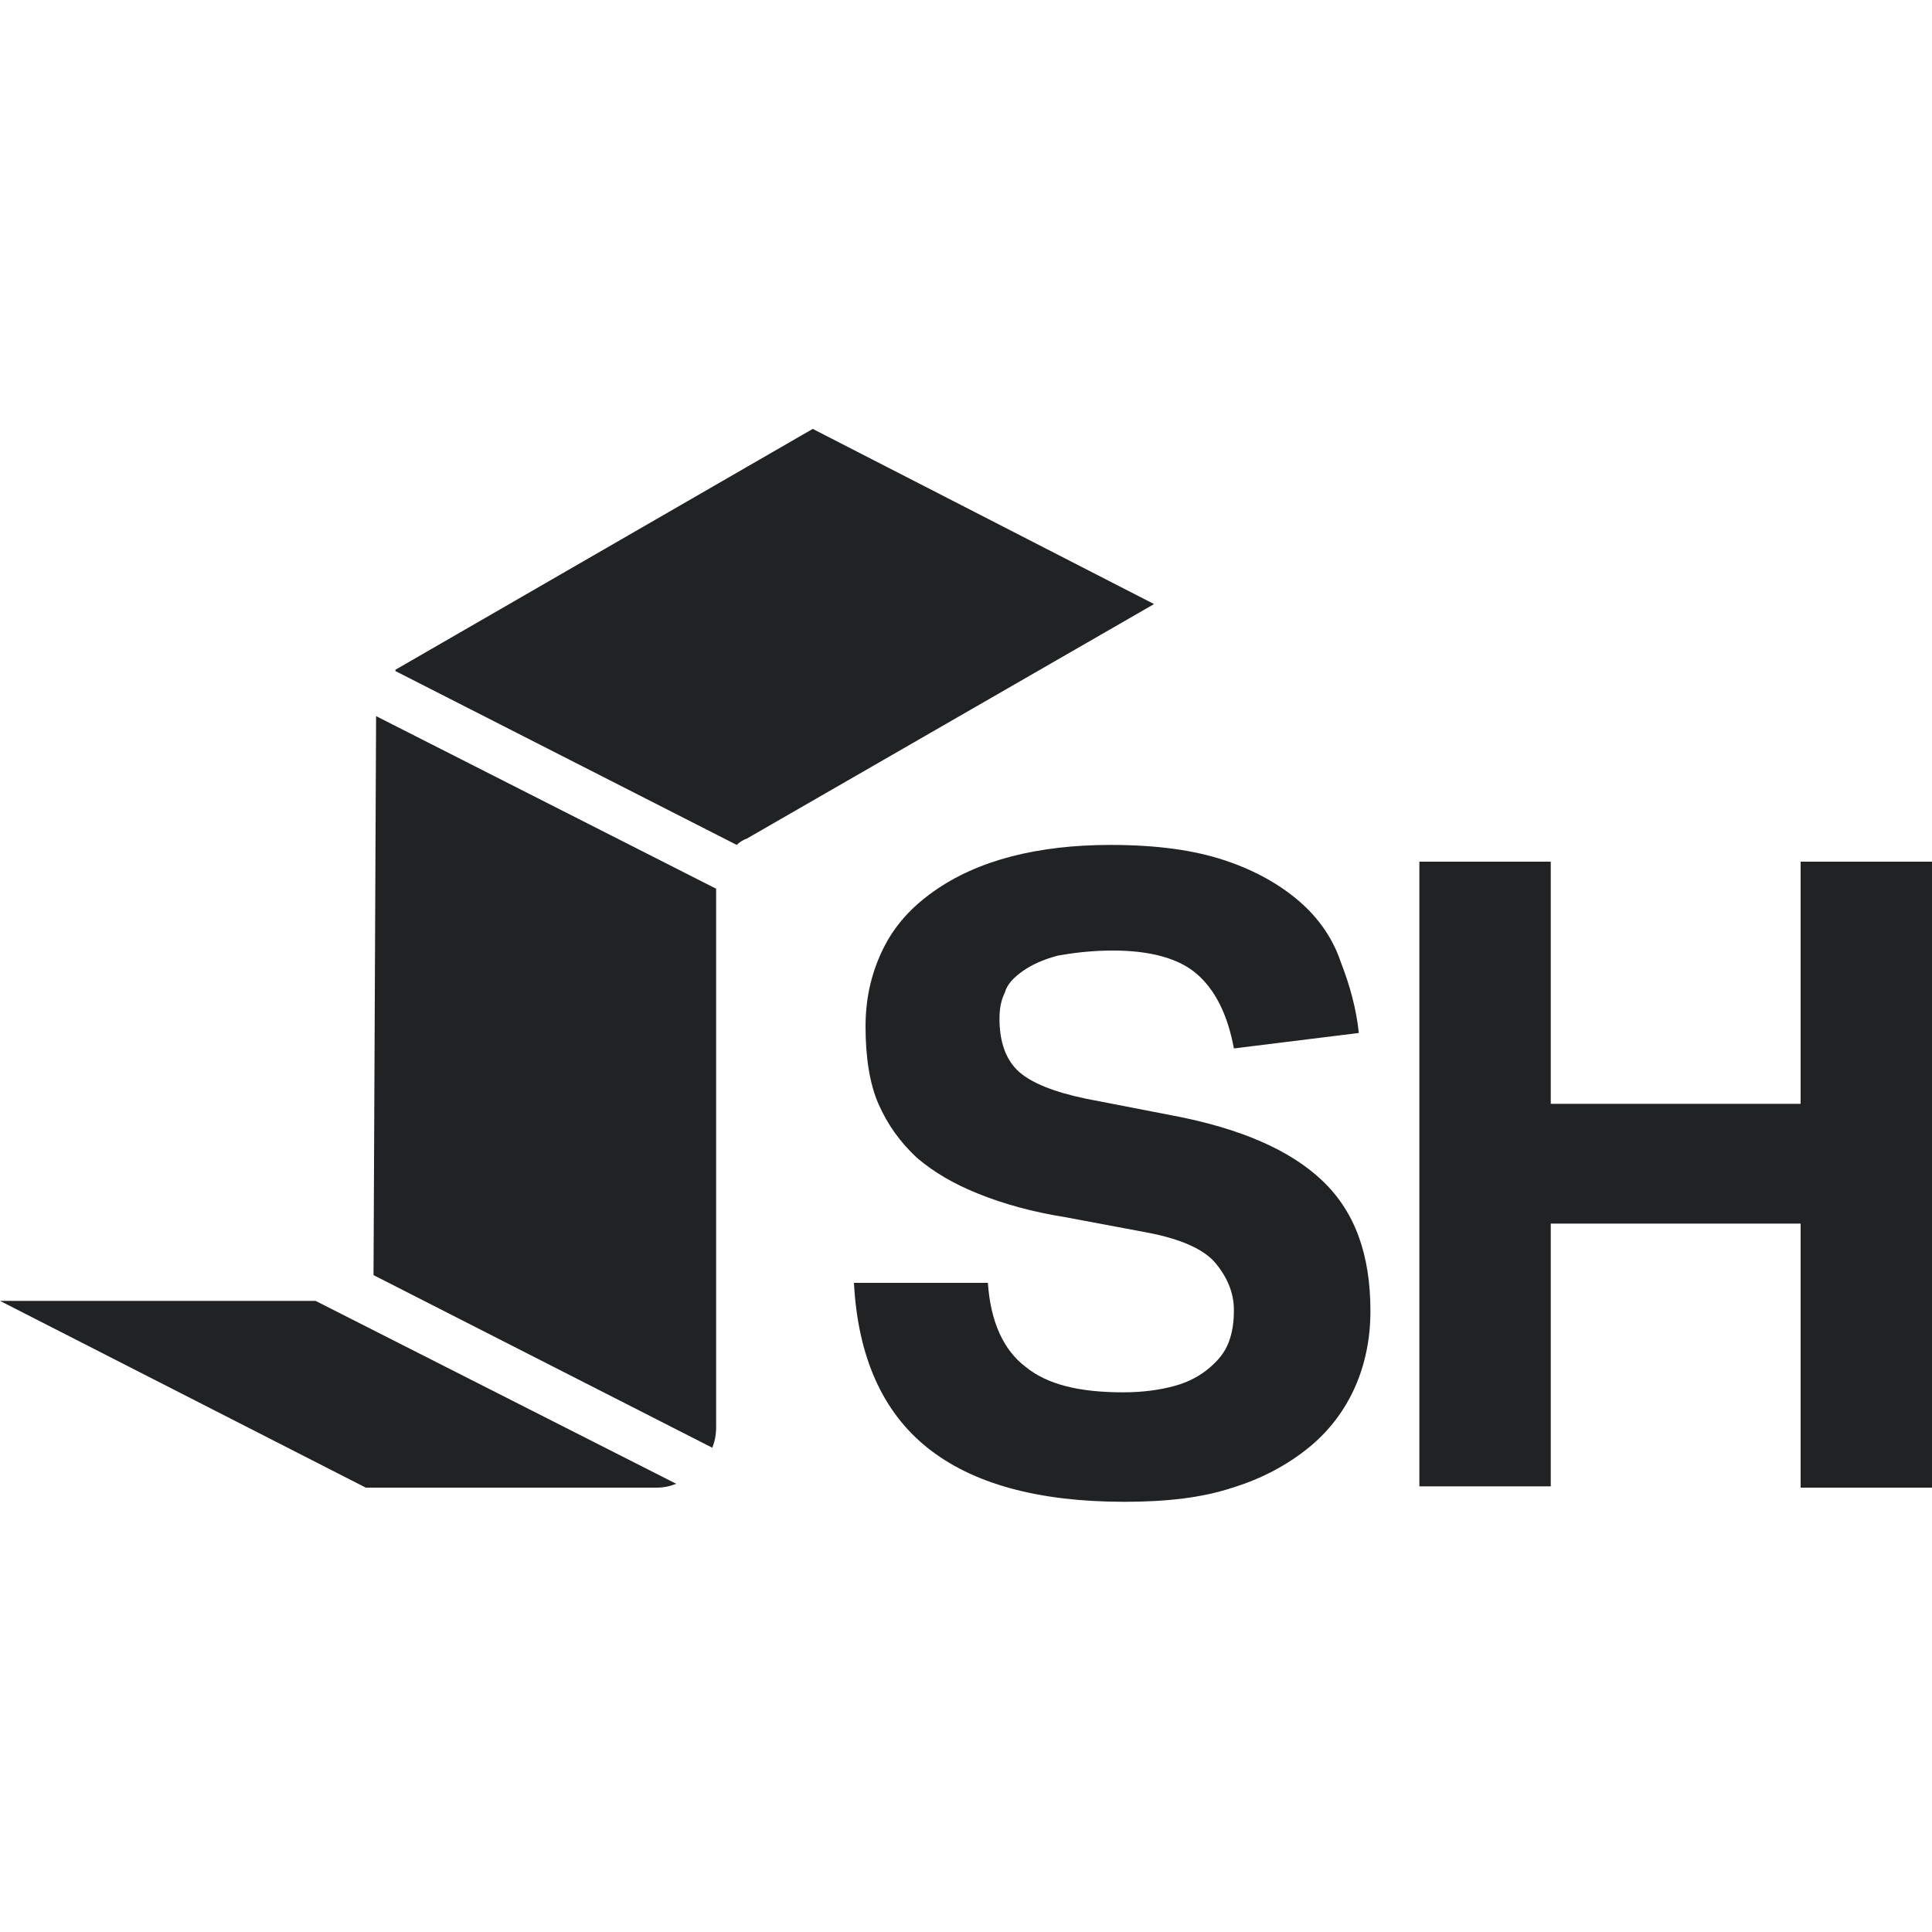 <?xml version="1.0" encoding="utf-8"?>
<!-- Generator: Adobe Illustrator 25.2.1, SVG Export Plug-In . SVG Version: 6.00 Build 0)  -->
<svg version="1.1" id="Layer_1" xmlns="http://www.w3.org/2000/svg" xmlns:xlink="http://www.w3.org/1999/xlink" x="0px" y="0px"
	 viewBox="0 0 150 150" style="enable-background:new 0 0 150 150;" xml:space="preserve">
<style type="text/css">
	.st0{fill:#202224;}
</style>
<g>
	<g>
		<g>
			<g>
				<g>
					<path class="st0" d="M76.7,99.6c0.2,3,1.2,5.2,2.9,6.5c1.7,1.4,4.2,2,7.6,2c1.6,0,2.9-0.2,4-0.5c1.1-0.3,2-0.8,2.7-1.4
						c0.7-0.6,1.2-1.2,1.5-2c0.3-0.8,0.4-1.6,0.4-2.5c0-1.3-0.5-2.5-1.4-3.6s-2.7-1.9-5.3-2.4l-6.4-1.2c-2.5-0.4-4.7-1-6.7-1.8
						s-3.5-1.7-4.8-2.8c-1.3-1.2-2.3-2.6-3-4.2s-1-3.7-1-6c0-2.3,0.5-4.3,1.4-6.1c0.9-1.8,2.2-3.2,3.9-4.4c1.7-1.2,3.7-2.1,6-2.7
						s4.9-0.9,7.7-0.9c3.6,0,6.5,0.4,8.9,1.2c2.4,0.8,4.3,1.9,5.8,3.2c1.5,1.3,2.6,2.9,3.2,4.7c0.7,1.8,1.2,3.6,1.4,5.5l-9.7,1.2
						c-0.5-2.7-1.5-4.6-2.9-5.8c-1.4-1.2-3.6-1.8-6.5-1.8c-1.7,0-3.2,0.2-4.3,0.4c-1.1,0.3-2,0.7-2.7,1.2c-0.7,0.5-1.2,1-1.4,1.7
						c-0.3,0.6-0.4,1.3-0.4,2c0,1.8,0.5,3.2,1.5,4.1c1,0.9,2.8,1.6,5.2,2.1l6.7,1.3c5.3,1,9.2,2.7,11.7,5.1s3.7,5.7,3.7,10.1
						c0,2.1-0.4,4.1-1.2,5.9c-0.8,1.8-2,3.4-3.6,4.7c-1.6,1.3-3.6,2.4-5.9,3.1c-2.4,0.8-5.2,1.1-8.4,1.1c-6.7,0-11.8-1.4-15.3-4.2
						s-5.4-7.1-5.7-12.8L76.7,99.6L76.7,99.6z"/>
					<path class="st0" d="M110.2,66.9h10.2v18.8h19.4V66.9H150v48.6h-10.2V95h-19.4v20.4h-10.2V66.9z"/>
				</g>
			</g>
		</g>
	</g>
	<g>
		<g>
			<path class="st0" d="M57.2,65.6c0.2-0.2,0.5-0.4,0.8-0.5l31.6-18.2L63.1,33.3L30.7,52c0,0.1,0,0,0,0.1L57.2,65.6z"/>
		</g>
		<g>
			<path class="st0" d="M55.3,112.4c0.2-0.5,0.3-1,0.3-1.6V69c0,0,0,0,0,0L29.2,55.6L29,99L55.3,112.4z"/>
		</g>
		<g>
			<path class="st0" d="M24.5,101H0l28.4,14.5H51c0.5,0,1-0.1,1.5-0.3L24.5,101z"/>
		</g>
	</g>
</g>
</svg>
